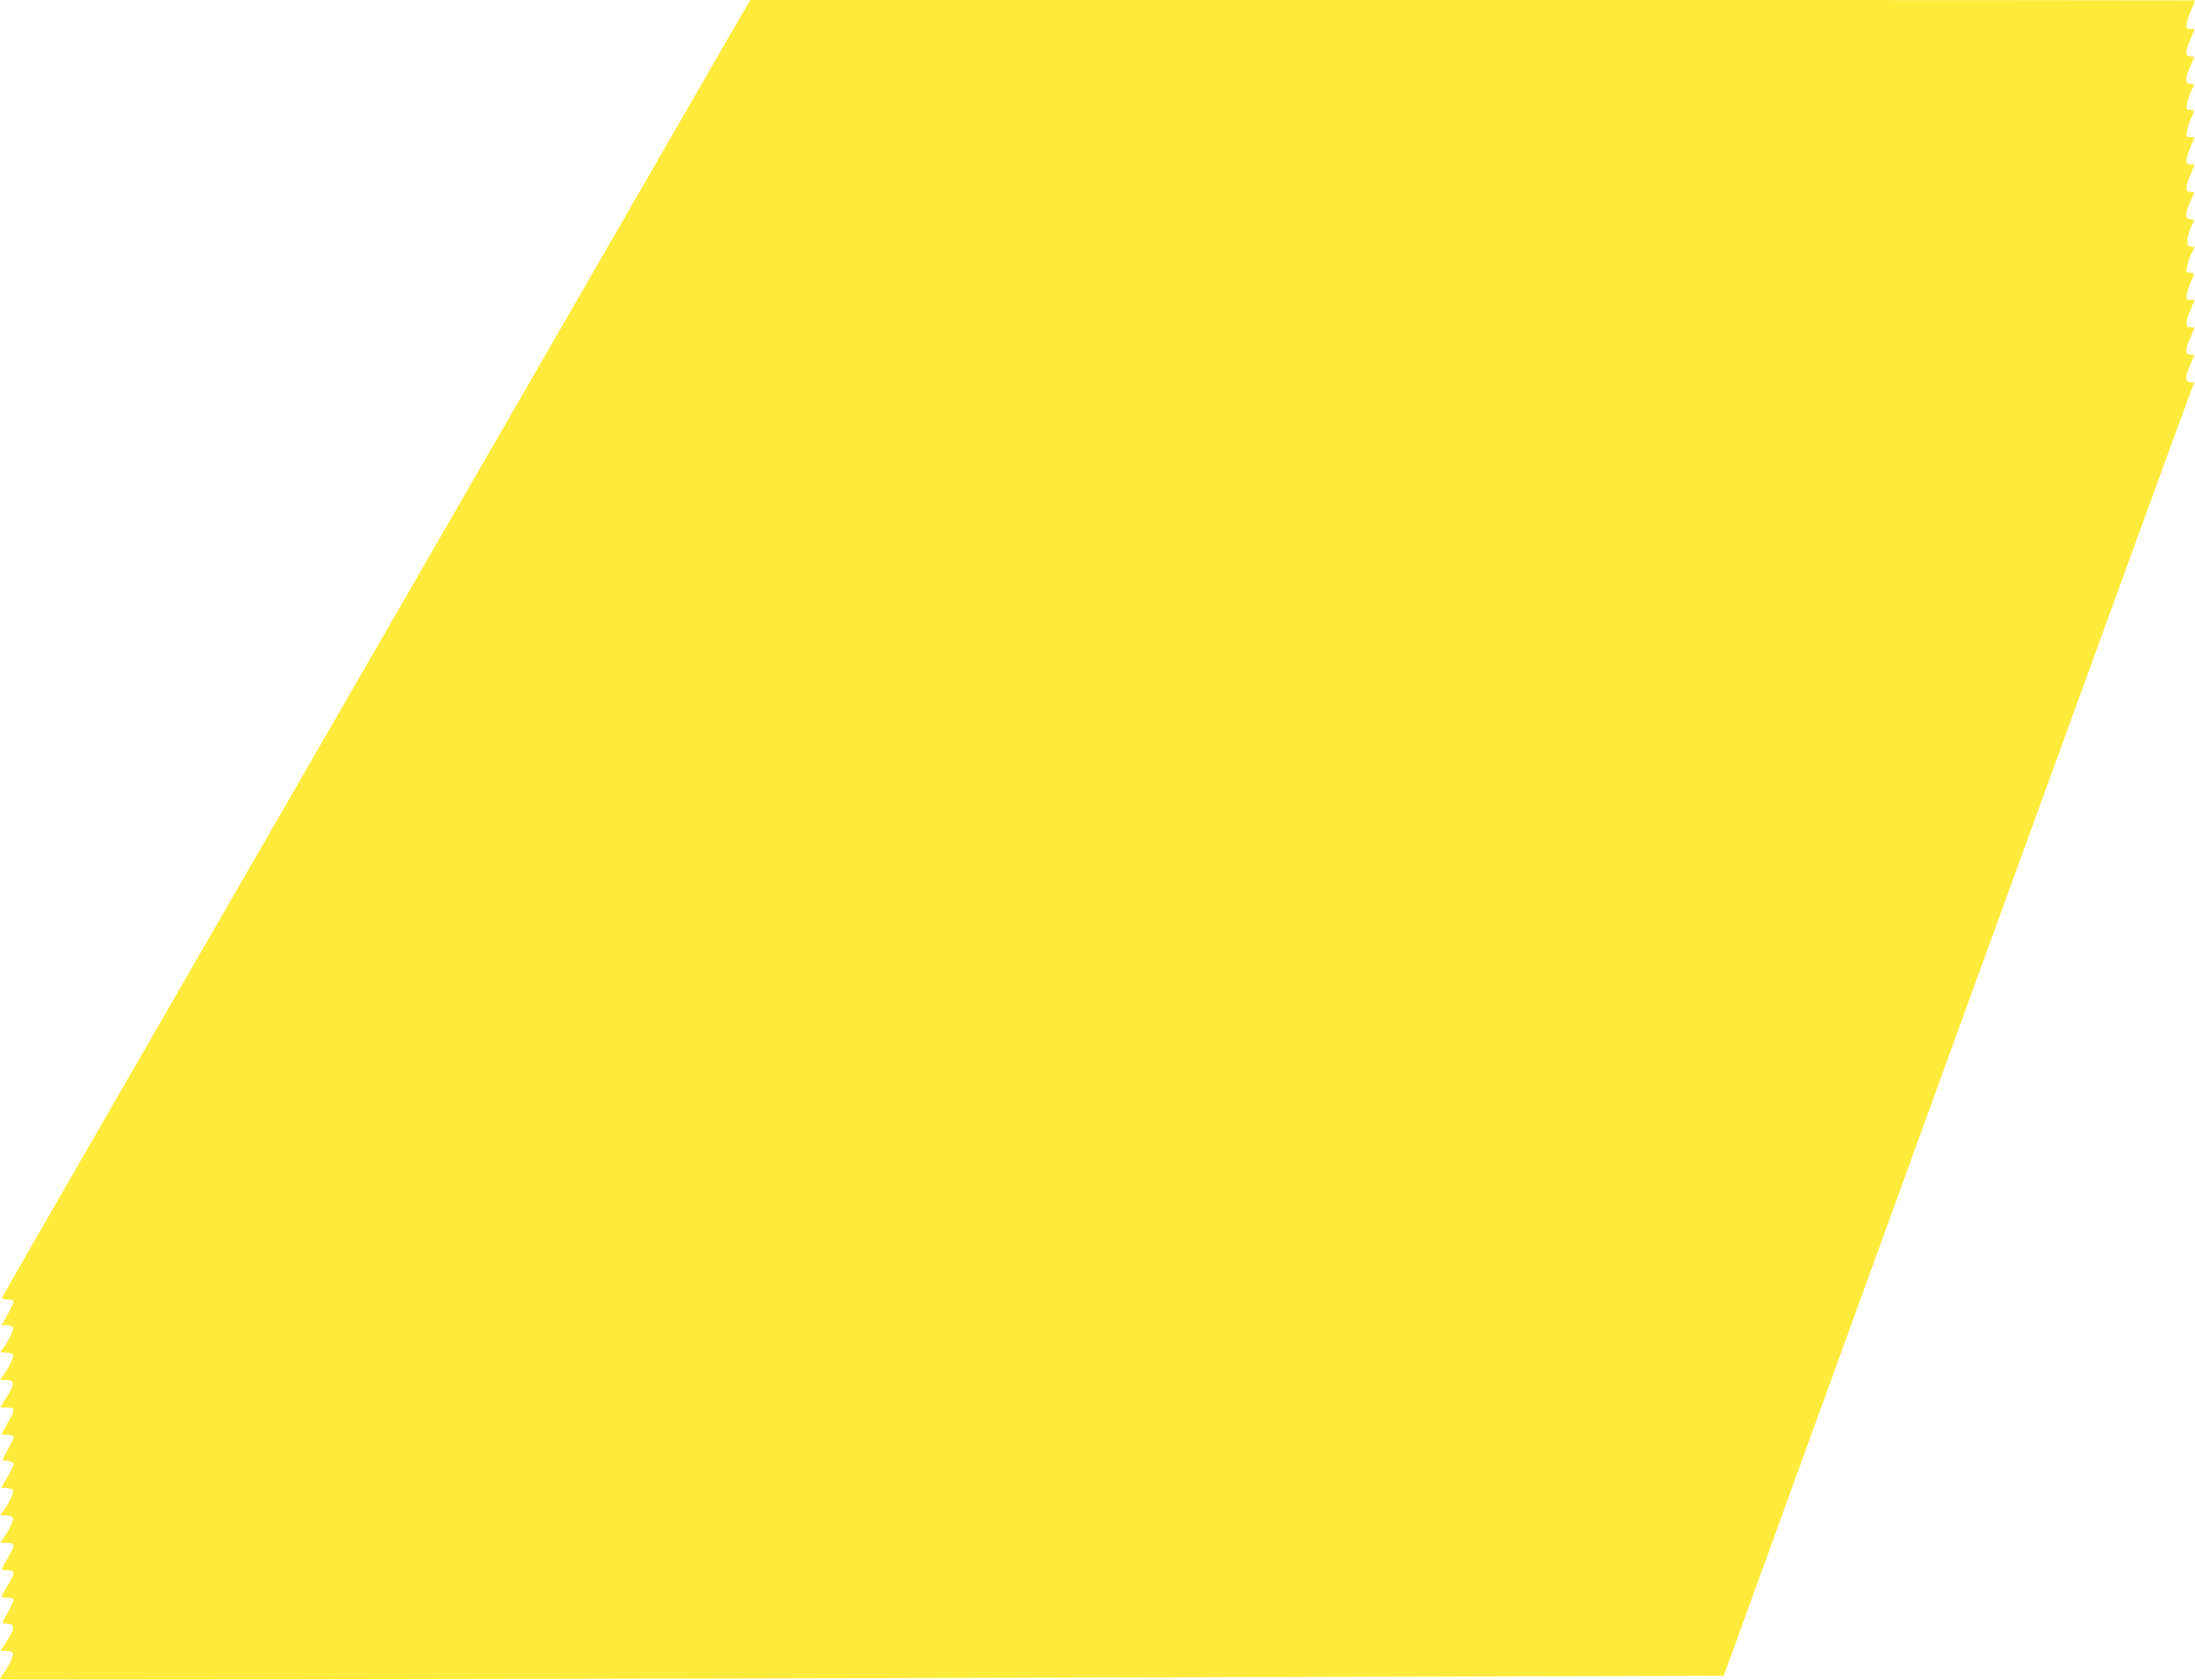 <?xml version="1.0" standalone="no"?>
<!DOCTYPE svg PUBLIC "-//W3C//DTD SVG 20010904//EN"
 "http://www.w3.org/TR/2001/REC-SVG-20010904/DTD/svg10.dtd">
<svg version="1.0" xmlns="http://www.w3.org/2000/svg"
 width="1280pt" height="980pt" viewBox="0 0 1280 980"
 preserveAspectRatio="xMidYMid meet">
<g transform="translate(0,980) scale(0.1,-0.1)"
fill="#ffeb3b" stroke="none">
<path d="M4304 9678 c-39 -68 -581 -1007 -1204 -2088 -623 -1081 -1572 -2725
-2108 -3655 -536 -929 -977 -1695 -979 -1702 -4 -9 6 -13 31 -13 21 0 36 -5
36 -12 0 -6 -16 -40 -35 -75 l-36 -63 31 0 c18 0 33 -6 36 -15 6 -14 -33 -92
-64 -127 -14 -17 -12 -18 22 -18 23 0 39 -5 42 -14 5 -14 -34 -93 -64 -128
-14 -17 -12 -18 22 -18 53 0 55 -20 7 -95 l-40 -65 39 0 c50 0 51 -11 5 -89
-19 -32 -35 -62 -35 -65 0 -3 16 -6 35 -6 20 0 35 -5 35 -12 0 -6 -16 -40 -35
-75 -33 -57 -34 -63 -16 -63 28 0 51 -10 51 -24 0 -6 -16 -37 -35 -69 -19 -32
-35 -60 -35 -63 0 -2 14 -4 30 -4 18 0 33 -6 36 -15 6 -14 -33 -92 -64 -127
-14 -17 -12 -18 22 -18 23 0 39 -5 42 -14 5 -14 -34 -93 -64 -128 -14 -17 -12
-18 26 -18 52 0 53 -10 7 -89 -19 -32 -35 -62 -35 -65 0 -3 16 -6 35 -6 45 0
45 -13 0 -87 -19 -32 -35 -61 -35 -65 0 -5 16 -8 35 -8 20 0 35 -5 35 -12 0
-6 -16 -40 -35 -75 -36 -62 -36 -63 -13 -63 58 -1 59 -24 4 -108 l-35 -52 35
0 c21 0 37 -6 40 -14 5 -14 -34 -93 -64 -129 -8 -9 -12 -20 -9 -23 3 -3 2266
0 5027 7 l5022 14 1363 3755 c750 2065 1369 3763 1374 3773 9 14 8 17 -7 17
-36 0 -42 19 -21 74 10 28 24 59 29 69 8 14 6 17 -9 17 -38 0 -41 22 -11 93
l28 67 -24 0 c-31 0 -31 26 0 103 l24 57 -25 0 c-24 0 -25 3 -20 36 4 20 15
54 25 75 21 42 19 49 -11 49 -17 0 -19 5 -14 34 3 18 14 52 25 74 l20 41 -22
3 c-17 2 -21 10 -20 38 1 19 10 54 22 78 18 38 19 42 3 42 -35 0 -41 20 -20
74 10 28 24 59 29 69 9 14 6 17 -15 17 -32 0 -33 25 -1 103 l24 57 -24 0 c-31
0 -31 26 0 103 l24 57 -25 0 c-24 0 -25 3 -20 36 4 20 15 54 25 75 21 42 19
49 -11 49 -17 0 -19 5 -14 34 3 18 14 52 25 75 19 38 19 41 3 41 -35 0 -41 20
-20 74 10 28 24 59 29 69 8 14 6 17 -9 17 -38 0 -41 22 -11 93 l28 67 -24 0
c-32 0 -31 26 1 105 14 33 25 61 25 63 0 1 -1896 2 -4213 2 l-4212 0 -71 -122z"/>
</g>
</svg>
